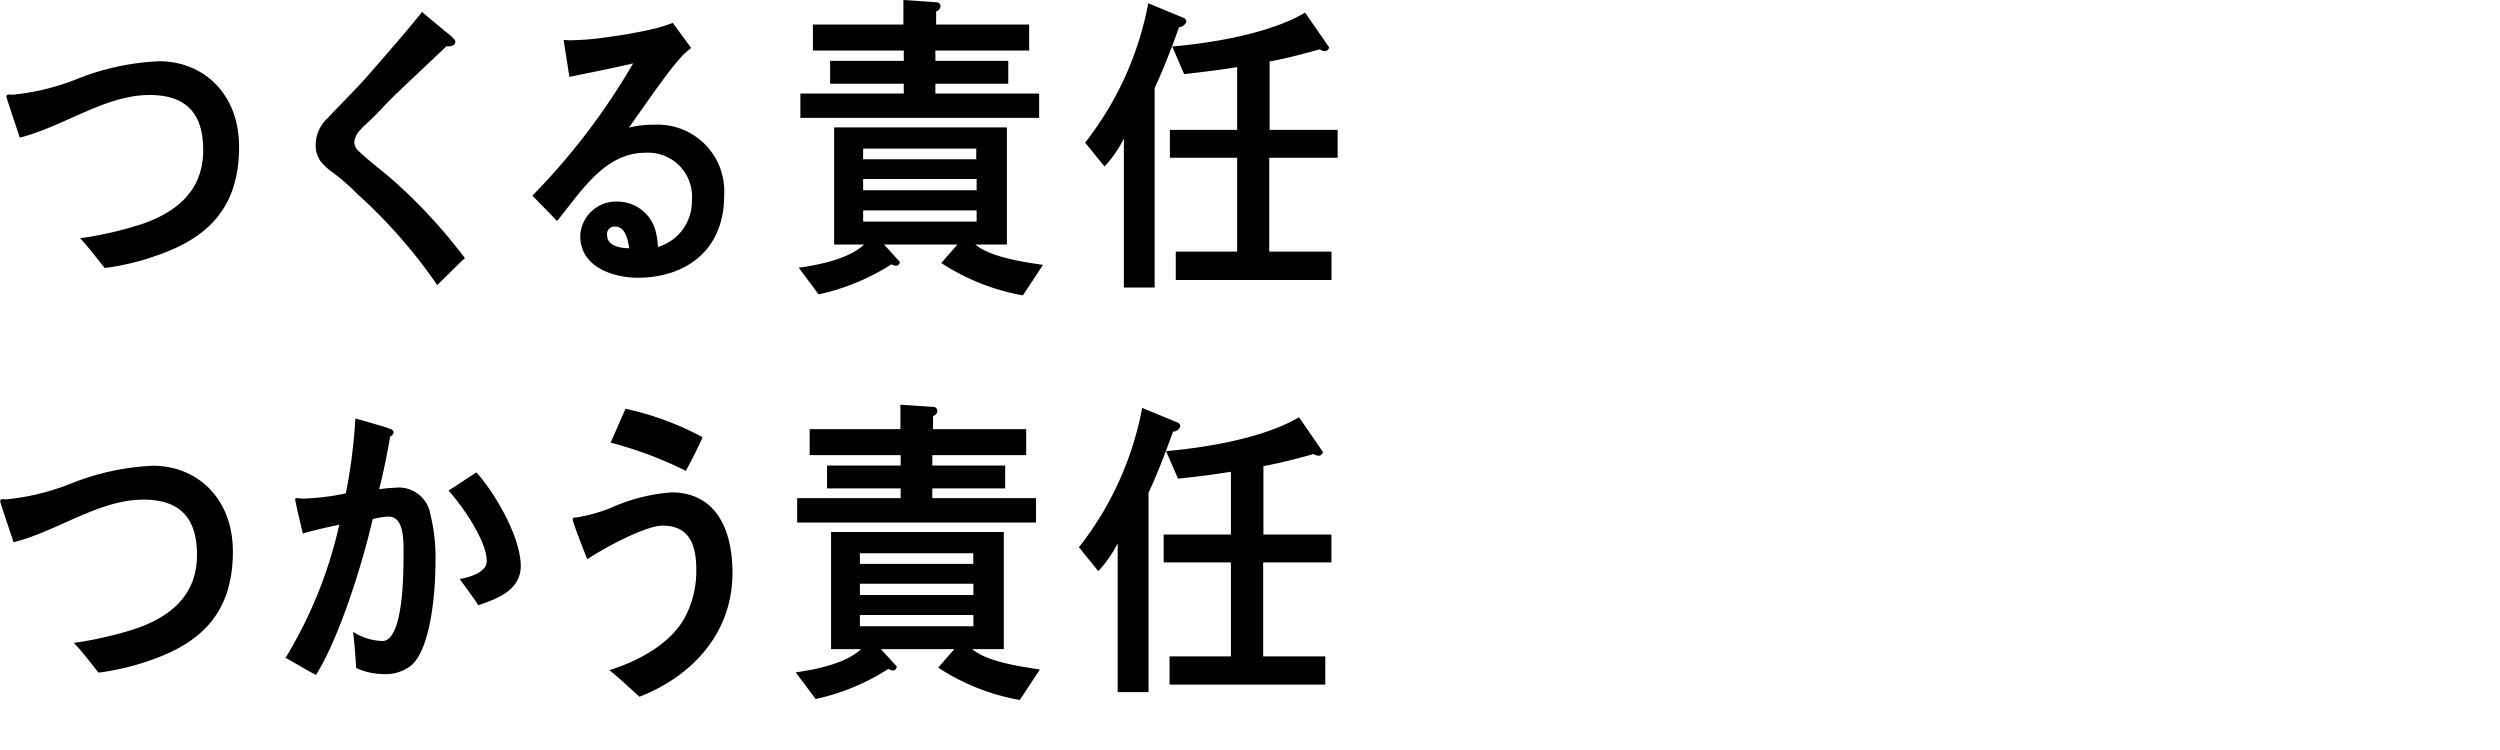 <svg xmlns="http://www.w3.org/2000/svg" width="200" height="60" viewBox="0 0 200 60">
  <path id="t12" class="cls-1" d="M958.337,2918.51a19.555,19.555,0,0,1-3.957.93c-0.653-.79-1.272-1.65-1.975-2.38a29.219,29.219,0,0,0,5.081-1.18c2.445-.88,4.77-2.48,4.77-5.87,0-3.3-1.729-4.41-4.3-4.41-3.55,0-6.888,2.54-10.379,3.41-0.1-.35-1.063-3.16-1.063-3.28,0-.25.32-0.15,0.47-0.15a18.83,18.83,0,0,0,5.3-1.31,20.015,20.015,0,0,1,6.444-1.37c3.485,0,6.4,2.53,6.4,6.87C965.12,2914.98,962.228,2917.21,958.337,2918.51Zm22.637,2.29a41.327,41.327,0,0,0-6.405-7.3,17.848,17.848,0,0,0-1.849-1.63,5.162,5.162,0,0,1-1.063-.95,2.18,2.18,0,0,1-.4-1.36,2.924,2.924,0,0,1,.973-2.13c1.026-1.1,2.087-2.13,3.085-3.25,1.491-1.71,3-3.42,4.449-5.22,0.618,0.52,1.233,1.02,1.853,1.55a4.591,4.591,0,0,1,.7.61,0.306,0.306,0,0,1,.11.22c0,0.35-.473.4-0.7,0.35-1.407,1.35-2.852,2.68-4.278,4.06-0.594.58-1.143,1.21-1.743,1.78-0.277.28-.591,0.53-0.848,0.83a1.637,1.637,0,0,0-.515,1,0.991,0.991,0,0,0,.384.76c0.9,0.85,1.9,1.57,2.81,2.38a42.312,42.312,0,0,1,5.653,6.15C982.438,2919.34,981.719,2920.1,980.974,2920.8Zm16.057-.58c-1.76,0-4.612-.73-4.612-3.36a2.876,2.876,0,0,1,3.065-2.73,3.146,3.146,0,0,1,2.935,2.25,6.162,6.162,0,0,1,.214,1.38,3.8,3.8,0,0,0,2.717-3.71,3.515,3.515,0,0,0-3.716-3.83c-3.213,0-5.066,2.98-7.064,5.46-0.656-.68-1.321-1.35-1.978-2.03a53.25,53.25,0,0,0,8.06-10.58c-1.7.4-3.4,0.73-5.1,1.08l-0.464-2.96a5.083,5.083,0,0,0,.675.03,22.092,22.092,0,0,0,2.828-.25,36.907,36.907,0,0,0,3.895-.71,13.578,13.578,0,0,0,1.338-.43c0.489,0.68.979,1.33,1.469,2.01a8.421,8.421,0,0,0-.64.55,20.433,20.433,0,0,0-1.38,1.68c-1.022,1.36-1.98,2.76-2.958,4.14a7.563,7.563,0,0,1,1.955-.23,5.331,5.331,0,0,1,5.663,5.65C1003.93,2918.29,1000.55,2920.22,997.031,2920.22Zm-1.8-4.09a0.588,0.588,0,0,0-.662.68c0,0.93,1.213,1.05,1.767,1.05C996.226,2917.14,996.014,2916.13,995.231,2916.13Zm32.6,5.5a17.544,17.544,0,0,1-6.53-2.59l1.3-1.48h-5.88l1.26,1.38a0.3,0.3,0,0,1-.27.32,0.739,0.739,0,0,1-.39-0.12,17.84,17.84,0,0,1-5.83,2.41l-1.59-2.13c1.57-.23,3.98-0.68,5.23-1.86h-2.4v-9.37h13.82v9.37h-2.53c1.24,1.03,3.91,1.41,5.42,1.63Zm-17.8-14.2v-1.95h8.27v-0.78h-5.89v-1.83h5.89v-0.83h-7.27v-2.08h7.24V2898l2.62,0.18a0.331,0.331,0,0,1,.35.3,0.473,0.473,0,0,1-.35.43v1.05h7.44v2.08h-7.5v0.83h5.83v1.83h-5.83v0.78h8.3v1.95h-19.1Zm14.07,2.46h-9.05v0.85h9.05v-0.85Zm0.03,2.43h-9.08v0.9h9.08v-0.9Zm0,2.51h-9.08v0.9h9.08v-0.9Zm16.2-14.67c-0.59,1.65-1.23,3.31-1.96,4.89V2921h-2.46v-11.92a9.4,9.4,0,0,1-1.55,2.24l-1.55-1.91a25.753,25.753,0,0,0,5.05-11.15l2.83,1.17a0.334,0.334,0,0,1,.21.31A0.61,0.61,0,0,1,1040.33,2900.16Zm7.21,10.46v7.51h4.98v2.27h-12.46v-2.27h4.91v-7.51h-5.38v-2.23h5.38v-5.02c-1.41.23-2.83,0.4-4.24,0.56l-0.95-2.21c3.19-.28,7.79-1.03,10.63-2.71l1.92,2.78a0.363,0.363,0,0,1-.37.3,0.666,0.666,0,0,1-.37-0.15c-1.35.38-2.67,0.73-4.02,0.98v5.47h5.44v2.23h-5.47Zm-89.7,40.27a20.213,20.213,0,0,1-3.956.92c-0.653-.8-1.273-1.65-1.975-2.38a29.241,29.241,0,0,0,5.081-1.18c2.445-.88,4.769-2.48,4.769-5.86,0-3.31-1.729-4.42-4.3-4.42-3.55,0-6.889,2.54-10.38,3.41-0.1-.35-1.063-3.16-1.063-3.28,0-.25.321-0.15,0.47-0.15a18.837,18.837,0,0,0,5.3-1.31,20.03,20.03,0,0,1,6.444-1.38c3.485,0,6.4,2.54,6.4,6.88C964.62,2947.35,961.729,2949.58,957.837,2950.89Zm21.147,0.27a3.282,3.282,0,0,1-2.405.76,5.126,5.126,0,0,1-2.084-.48c-0.079-.98-0.125-1.93-0.256-2.89a4.692,4.692,0,0,0,2.34.73c1.727,0,1.7-5.67,1.7-7.07,0-1.03.024-2.88-1.191-2.88a5.673,5.673,0,0,0-1.276.2c-0.846,3.66-2.657,9.45-4.532,12.46-0.829-.4-1.611-0.93-2.442-1.36a35.21,35.21,0,0,0,4.3-10.65c-0.978.2-1.956,0.42-2.915,0.7-0.084-.33-0.618-2.63-0.618-2.73a0.094,0.094,0,0,1,.1-0.1c0.2,0,.37.04,0.558,0.04a19.648,19.648,0,0,0,3.4-.42,42.957,42.957,0,0,0,.761-5.99c0.685,0.18,1.324.37,1.984,0.57a5.7,5.7,0,0,1,.83.28,0.32,0.32,0,0,1,.255.25,0.408,0.408,0,0,1-.279.33c-0.256,1.43-.529,2.85-0.889,4.23a10.9,10.9,0,0,1,1.277-.12,2.555,2.555,0,0,1,2.824,2.13,14.188,14.188,0,0,1,.408,3.81C980.838,2945.19,980.516,2949.66,978.984,2951.16Zm5.277-4.74c-0.469-.72-0.98-1.4-1.491-2.1,0.615-.1,2.168-0.48,2.168-1.43,0-1.66-2.043-4.54-3.06-5.64,0.746-.48,1.486-0.98,2.23-1.46,1.446,1.6,3.549,5.14,3.549,7.5C987.657,2945.3,985.554,2945.97,984.261,2946.42Zm12.887,7.32c-0.792-.72-1.575-1.47-2.407-2.13,2.132-.65,4.956-2.05,6.119-4.36a7.985,7.985,0,0,0,.84-3.68c0-2.24-.73-3.52-2.7-3.52-1.387,0-4.765,1.84-6.022,2.69-0.154-.38-1.17-2.96-1.17-3.19,0-.17.21-0.15,0.3-0.15a13.642,13.642,0,0,0,2.637-.72,14.524,14.524,0,0,1,4.956-1.29c3.4,0,4.893,2.71,4.893,6.45C1004.59,2948.98,1000.95,2952.29,997.148,2953.74Zm3.712-18.07a30.641,30.641,0,0,0-6.012-2.26c0.4-.9.789-1.81,1.192-2.71a23.6,23.6,0,0,1,6.17,2.28C1001.79,2933.89,1001.36,2934.79,1000.86,2935.67Zm26.72,18.33a17.477,17.477,0,0,1-6.53-2.59l1.29-1.48h-5.87l1.26,1.38a0.313,0.313,0,0,1-.28.33,0.753,0.753,0,0,1-.38-0.13,17.751,17.751,0,0,1-5.82,2.41l-1.6-2.13c1.57-.23,3.97-0.68,5.23-1.86h-2.4v-9.37h13.82v9.37h-2.53c1.23,1.03,3.92,1.4,5.42,1.63Zm-17.81-14.2v-1.95h8.28v-0.78h-5.89v-1.83h5.89v-0.83h-7.28v-2.08h7.26v-1.95l2.61,0.17a0.322,0.322,0,0,1,.34.3,0.443,0.443,0,0,1-.34.43v1.05h7.45v2.08h-7.51v0.83h5.83v1.83h-5.83v0.78h8.3v1.95h-19.11Zm14.09,2.46h-9.07v0.85h9.07v-0.85Zm0.01,2.44h-9.08v0.9h9.08v-0.9Zm0,2.5h-9.08v0.9h9.08v-0.9Zm15.97-14.67c-0.6,1.66-1.23,3.32-1.96,4.89v15.95h-2.47v-11.91a9.459,9.459,0,0,1-1.55,2.23l-1.55-1.91a25.652,25.652,0,0,0,5.06-11.15l2.83,1.17a0.342,0.342,0,0,1,.22.31A0.622,0.622,0,0,1,1039.84,2932.53Zm7.21,10.46v7.52h4.97v2.26h-12.46v-2.26h4.91v-7.52h-5.38v-2.23h5.38v-5.02c-1.4.23-2.82,0.41-4.23,0.55l-0.96-2.2c3.19-.28,7.79-1.03,10.64-2.71l1.91,2.78a0.353,0.353,0,0,1-.36.3,0.733,0.733,0,0,1-.38-0.14c-1.34.37-2.66,0.72-4.02,0.97v5.47h5.44v2.23h-5.46Z" transform="translate(-946 -2898)"/>
</svg>
